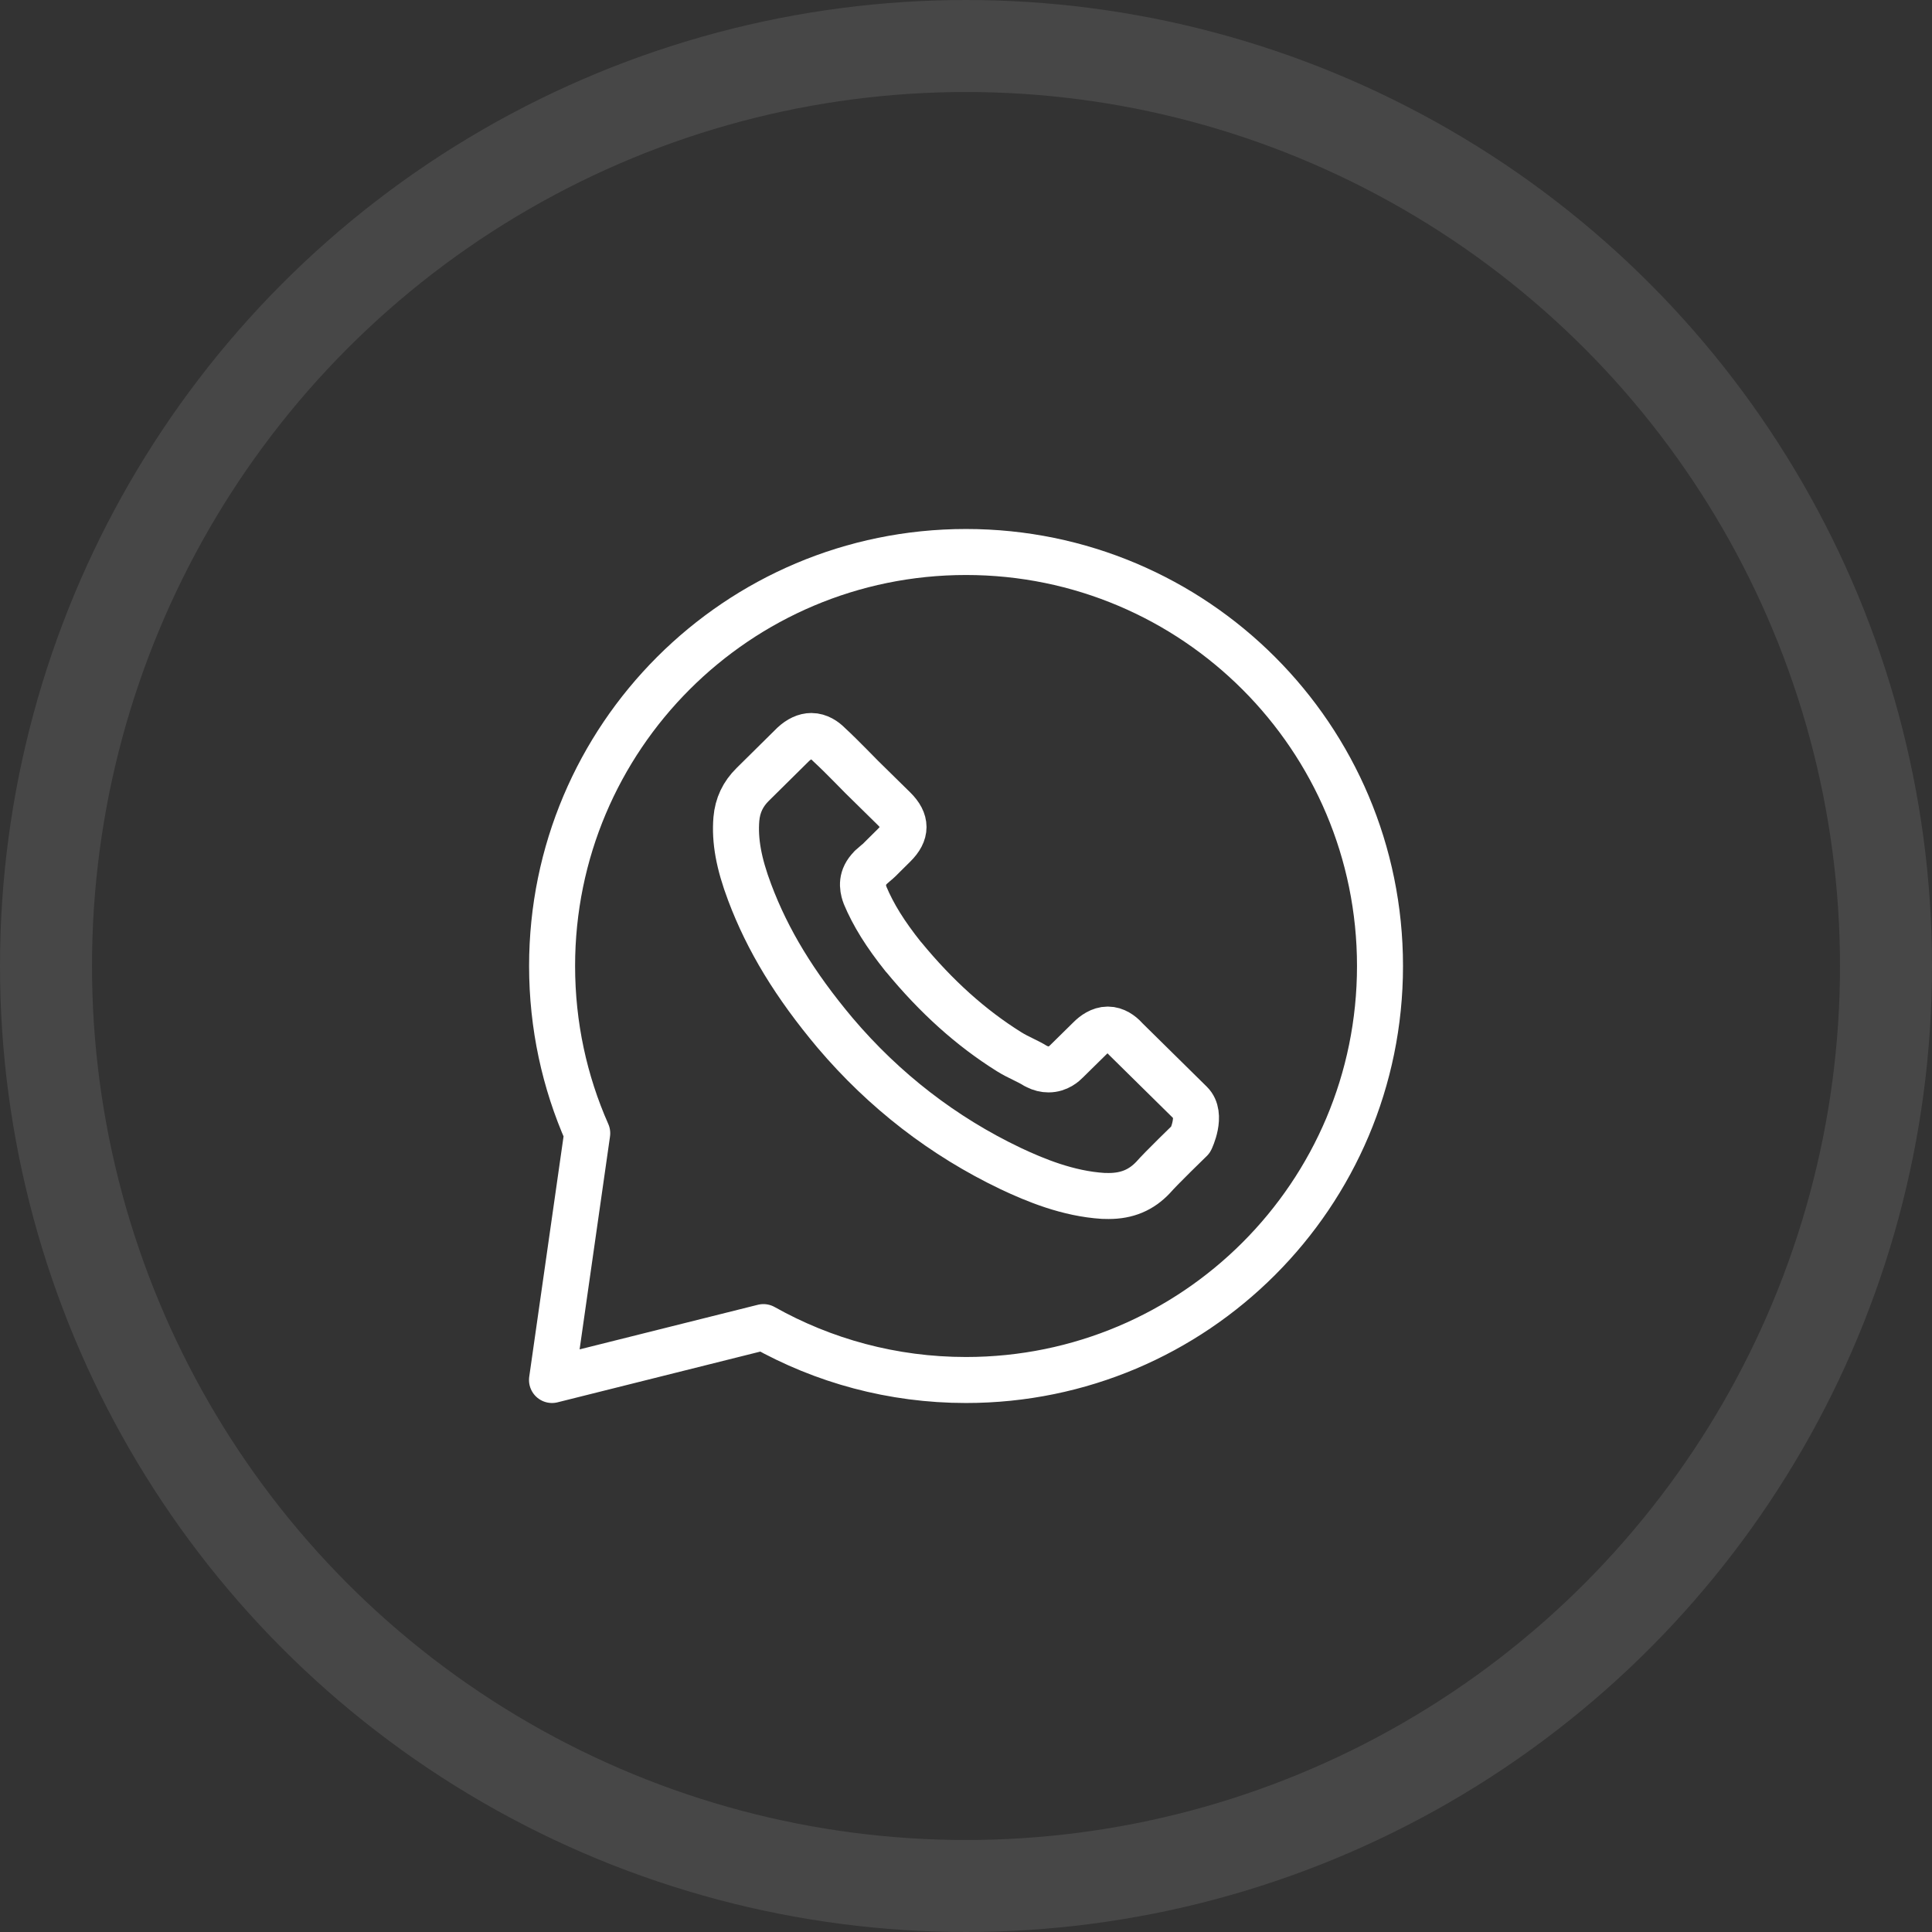 <?xml version="1.0" encoding="UTF-8"?> <svg xmlns="http://www.w3.org/2000/svg" width="21" height="21" viewBox="0 0 21 21" fill="none"><rect x="0" y="0" width="21" height="21" fill="#333333" stroke="none"/> <circle cx="10.5" cy="10.5" r="10" stroke="white" stroke-opacity="0.1"></circle> <path d="M6.383 12.318C6.137 11.762 6.001 11.147 6.001 10.5C6.001 8.015 8.015 6 10.5 6C12.986 6 15 8.015 15 10.5C15 12.985 12.986 15 10.5 15C9.7 15 8.949 14.791 8.298 14.425L6 15L6.383 12.318Z" stroke="white" stroke-width="0.5" stroke-linecap="round" stroke-linejoin="round"></path> <path d="M12.942 12.387C12.942 12.387 12.615 12.704 12.535 12.797C12.405 12.935 12.251 13 12.05 13C12.03 13 12.01 13 11.991 12.999C11.607 12.975 11.251 12.827 10.984 12.701C10.253 12.352 9.611 11.856 9.078 11.228C8.638 10.704 8.344 10.22 8.149 9.701C8.029 9.383 7.985 9.136 8.004 8.903C8.017 8.754 8.075 8.631 8.183 8.525L8.623 8.09C8.686 8.032 8.753 8 8.819 8C8.9 8 8.966 8.048 9.007 8.089C9.009 8.09 9.01 8.092 9.011 8.093C9.09 8.166 9.165 8.241 9.244 8.321C9.284 8.362 9.325 8.403 9.366 8.445L9.719 8.792C9.855 8.927 9.855 9.052 9.719 9.187C9.681 9.224 9.645 9.261 9.608 9.297C9.499 9.406 9.584 9.322 9.472 9.422C9.469 9.424 9.467 9.425 9.466 9.428C9.355 9.538 9.375 9.645 9.398 9.717C9.4 9.721 9.401 9.725 9.402 9.729C9.494 9.948 9.623 10.154 9.819 10.4L9.821 10.401C10.177 10.834 10.553 11.172 10.967 11.431C11.02 11.464 11.074 11.491 11.126 11.516C11.172 11.539 11.216 11.56 11.253 11.584C11.259 11.586 11.264 11.59 11.269 11.592C11.313 11.614 11.354 11.624 11.397 11.624C11.504 11.624 11.571 11.558 11.593 11.536L11.846 11.287C11.89 11.243 11.96 11.191 12.041 11.191C12.121 11.191 12.187 11.241 12.227 11.284C12.228 11.285 12.228 11.285 12.229 11.287L12.941 11.989C13.073 12.118 12.942 12.387 12.942 12.387Z" stroke="white" stroke-width="0.5" stroke-linecap="round" stroke-linejoin="round"></path> </svg> 